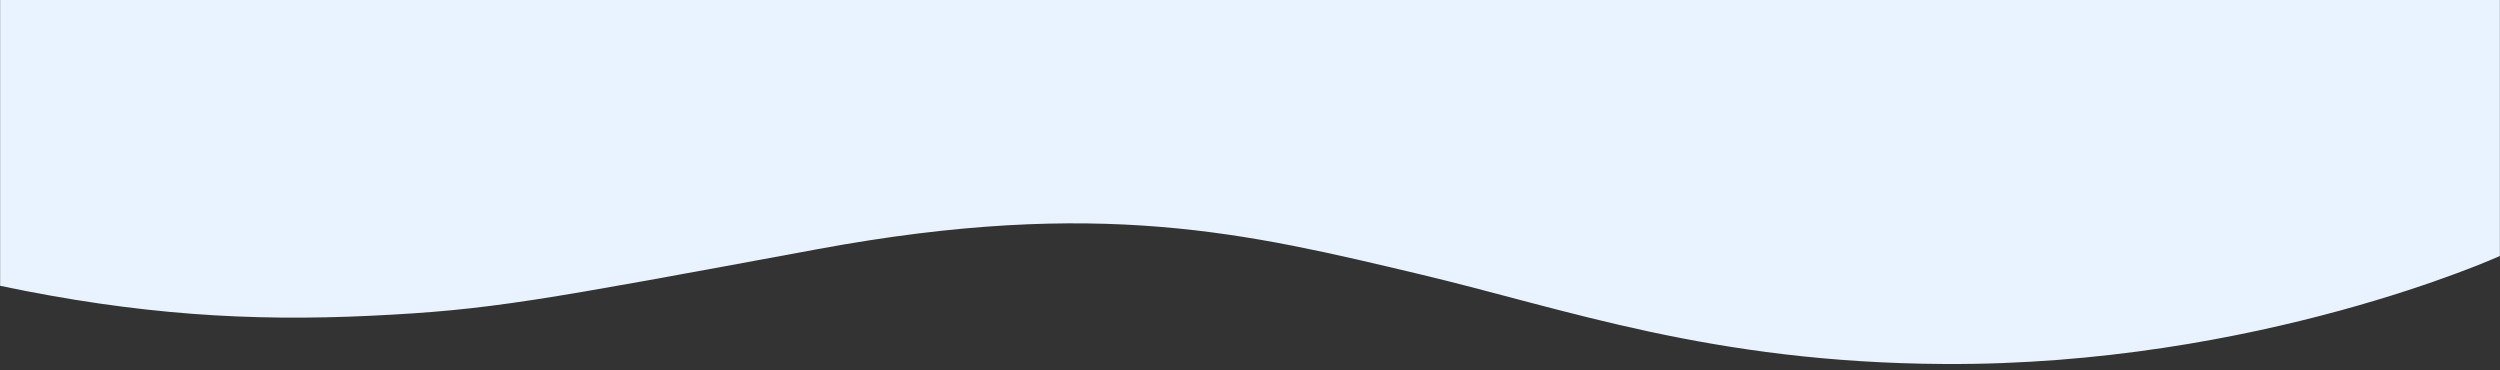 <svg version="1.2" xmlns="http://www.w3.org/2000/svg" viewBox="0 0 3840 569" width="3840" height="569">
	<rect x="0" y="0" width="3840" height="569" fill="#333333" stroke="none"/>
	<defs>
		<clipPath clipPathUnits="userSpaceOnUse" id="cp1">
			<path d="m0-9767h3840v24315h-3840z"/>
		</clipPath>
	</defs>
	<style>
		.s0 { fill: #e8f3ff }
	</style>
	<g id="Page 1" clip-path="url(#cp1)">
		<path id="Path 2451" class="s0" d="m3839.8 393.2c0 0-371.6 168.7-853.6 165.9-358.4-2.1-580.6-84.5-805.5-137.9-262.5-62.3-491-118.7-924.3-38.6-433.3 80.1-502.5 93.5-686.9 102.4-184.4 8.9-357.3-1.5-569.3-46v-1251.5h3839.6zm-3839.6-6131.3c0 0 371.6-168.7 853.6-165.9 358.4 2.1 580.6 84.5 805.5 137.9 262.5 62.3 491 118.7 924.3 38.6 433.3-80.1 502.5-93.4 686.9-102.3 184.4-8.9 357.3 1.4 569.3 45.9v5318h-3839.6z"/>
	</g>
</svg>